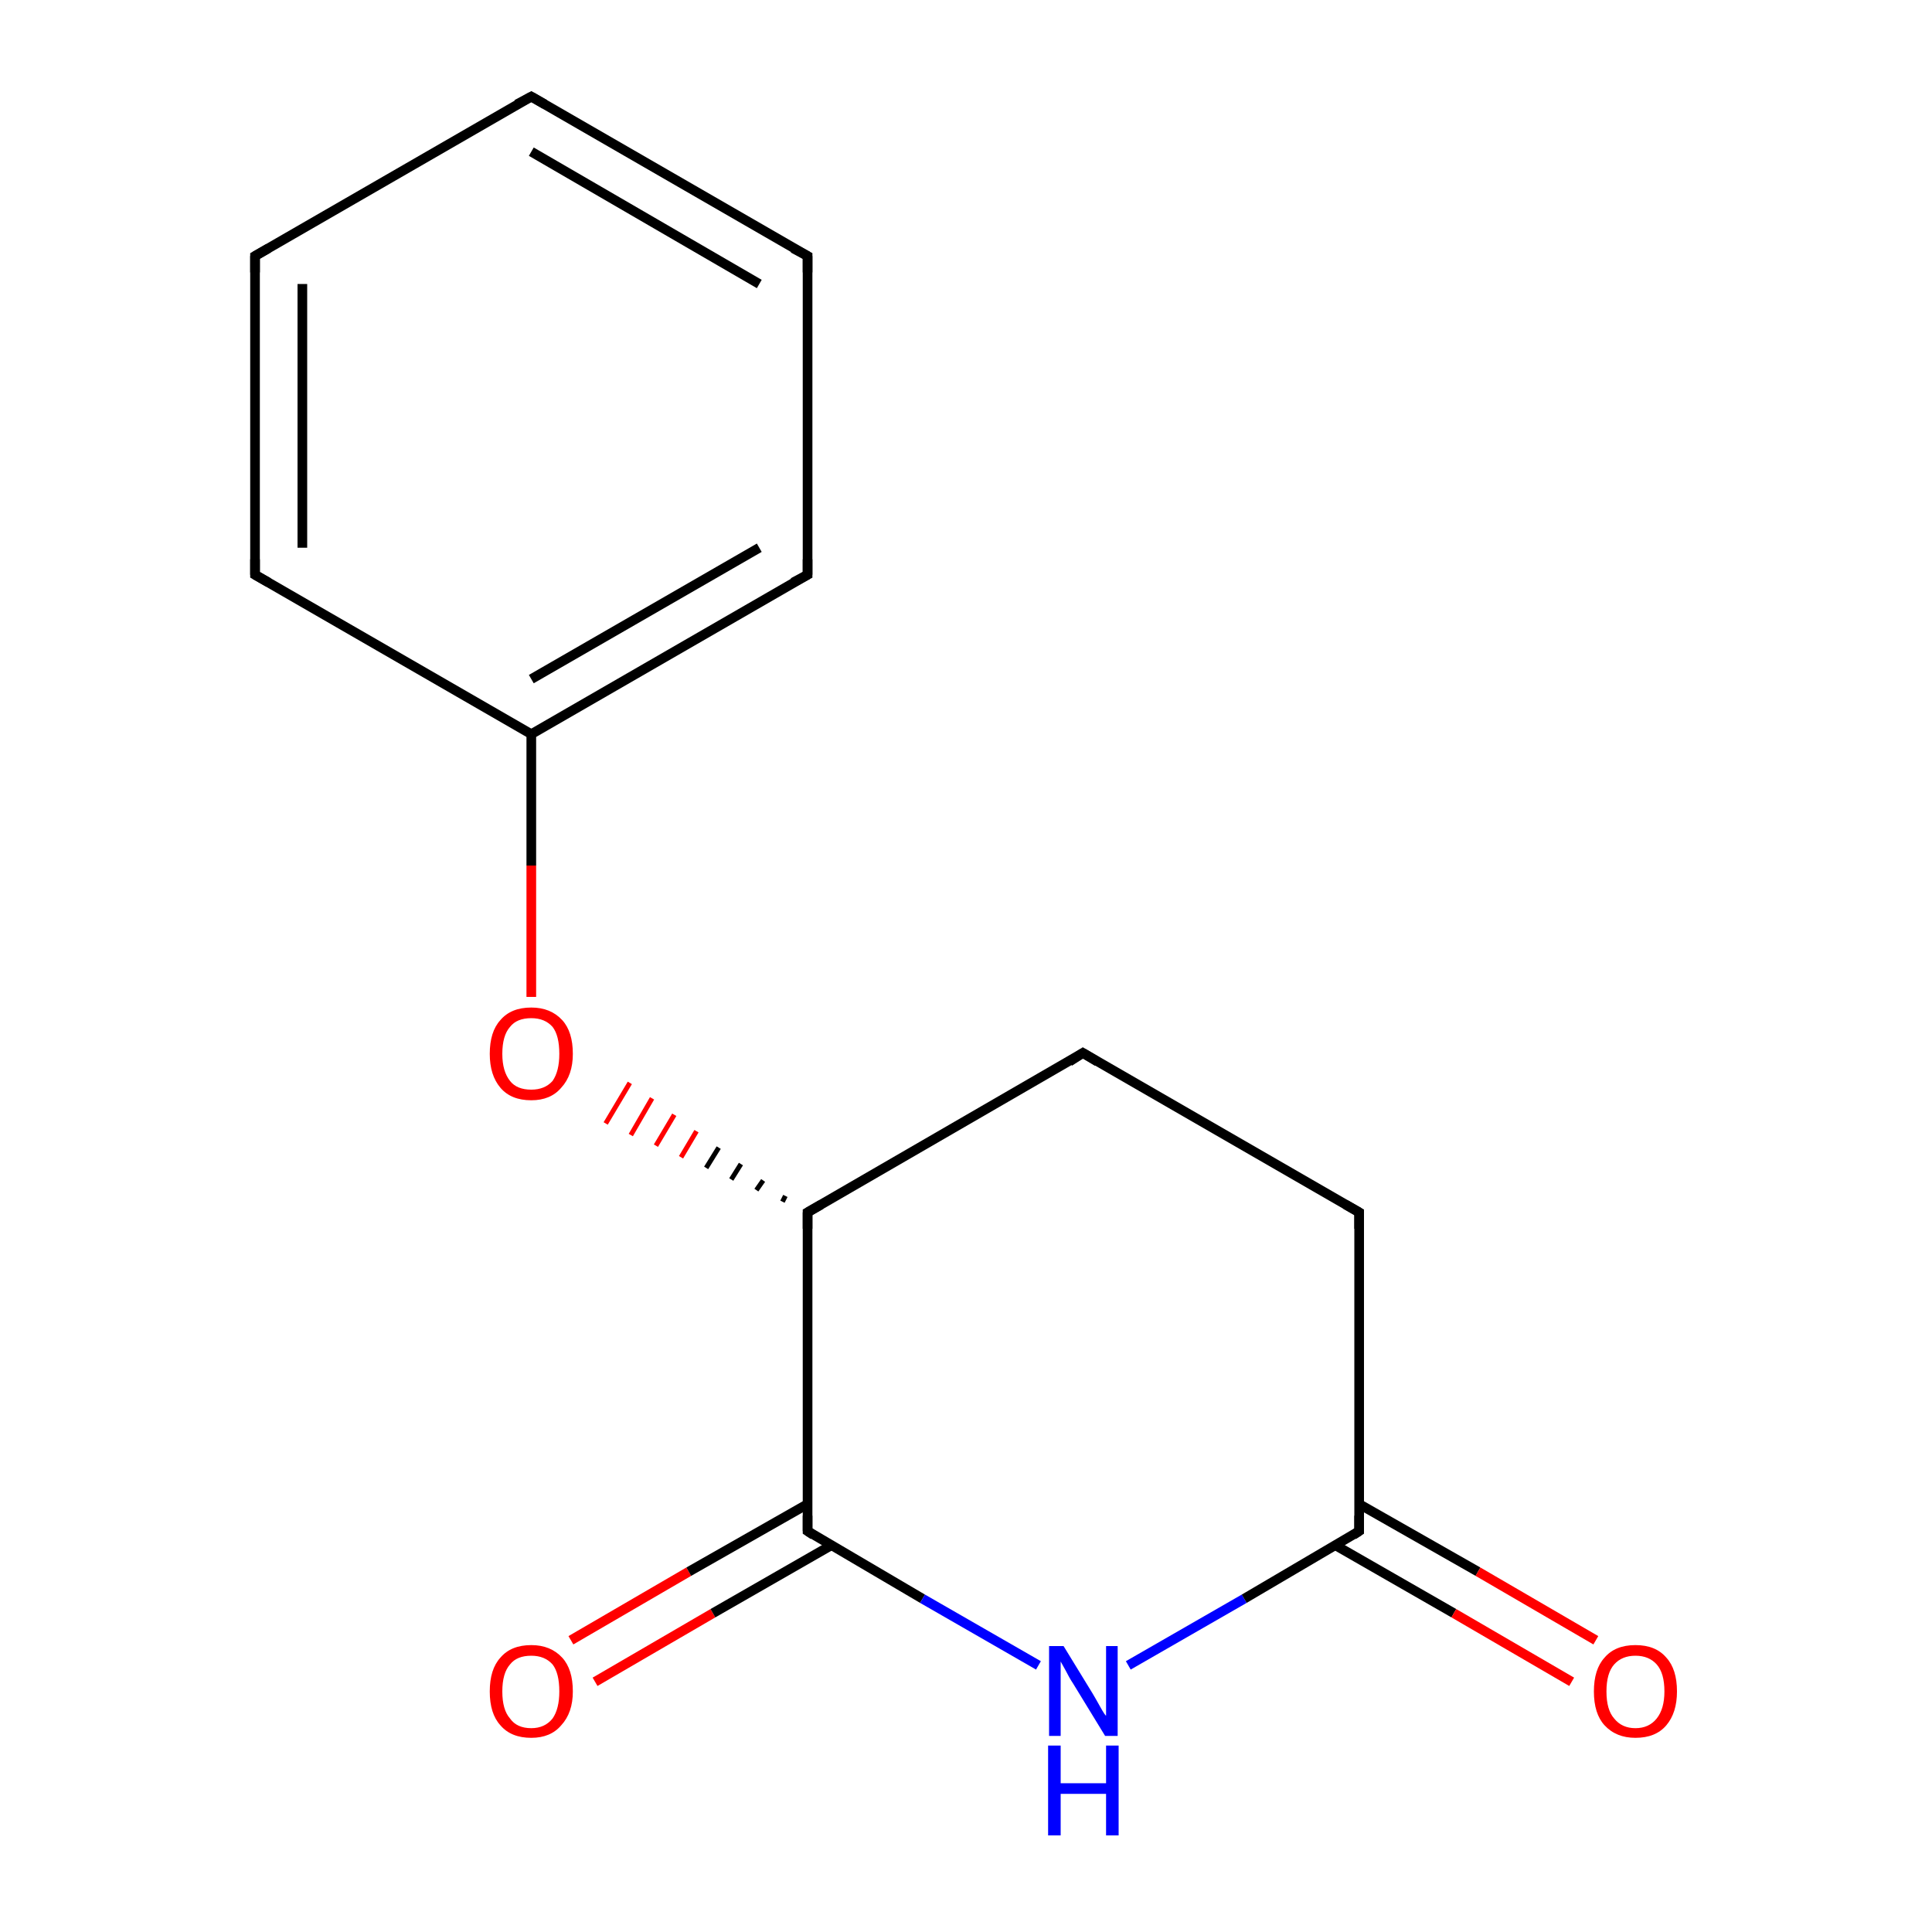 <?xml version='1.0' encoding='iso-8859-1'?>
<svg version='1.1' baseProfile='full'
              xmlns='http://www.w3.org/2000/svg'
                      xmlns:rdkit='http://www.rdkit.org/xml'
                      xmlns:xlink='http://www.w3.org/1999/xlink'
                  xml:space='preserve'
width='200px' height='200px' viewBox='0 0 200 200'>
<!-- END OF HEADER -->
<rect style='opacity:1.0;fill:#FFFFFF;stroke:none' width='200.0' height='200.0' x='0.0' y='0.0'> </rect>
<path class='bond-0 atom-9 atom-5' d='M 83.6,26.5 L 55.0,10.0' style='fill:none;fill-rule:evenodd;stroke:#000000;stroke-width:1.0px;stroke-linecap:butt;stroke-linejoin:miter;stroke-opacity:1' />
<path class='bond-0 atom-9 atom-5' d='M 78.6,29.4 L 55.0,15.7' style='fill:none;fill-rule:evenodd;stroke:#000000;stroke-width:1.0px;stroke-linecap:butt;stroke-linejoin:miter;stroke-opacity:1' />
<path class='bond-1 atom-9 atom-6' d='M 83.6,26.5 L 83.6,59.5' style='fill:none;fill-rule:evenodd;stroke:#000000;stroke-width:1.0px;stroke-linecap:butt;stroke-linejoin:miter;stroke-opacity:1' />
<path class='bond-2 atom-5 atom-4' d='M 55.0,10.0 L 26.4,26.5' style='fill:none;fill-rule:evenodd;stroke:#000000;stroke-width:1.0px;stroke-linecap:butt;stroke-linejoin:miter;stroke-opacity:1' />
<path class='bond-3 atom-6 atom-2' d='M 83.6,59.5 L 55.0,76.0' style='fill:none;fill-rule:evenodd;stroke:#000000;stroke-width:1.0px;stroke-linecap:butt;stroke-linejoin:miter;stroke-opacity:1' />
<path class='bond-3 atom-6 atom-2' d='M 78.6,56.7 L 55.0,70.3' style='fill:none;fill-rule:evenodd;stroke:#000000;stroke-width:1.0px;stroke-linecap:butt;stroke-linejoin:miter;stroke-opacity:1' />
<path class='bond-4 atom-4 atom-3' d='M 26.4,26.5 L 26.4,59.5' style='fill:none;fill-rule:evenodd;stroke:#000000;stroke-width:1.0px;stroke-linecap:butt;stroke-linejoin:miter;stroke-opacity:1' />
<path class='bond-4 atom-4 atom-3' d='M 31.3,29.4 L 31.3,56.7' style='fill:none;fill-rule:evenodd;stroke:#000000;stroke-width:1.0px;stroke-linecap:butt;stroke-linejoin:miter;stroke-opacity:1' />
<path class='bond-5 atom-2 atom-3' d='M 55.0,76.0 L 26.4,59.5' style='fill:none;fill-rule:evenodd;stroke:#000000;stroke-width:1.0px;stroke-linecap:butt;stroke-linejoin:miter;stroke-opacity:1' />
<path class='bond-6 atom-2 atom-14' d='M 55.0,76.0 L 55.0,89.6' style='fill:none;fill-rule:evenodd;stroke:#000000;stroke-width:1.0px;stroke-linecap:butt;stroke-linejoin:miter;stroke-opacity:1' />
<path class='bond-6 atom-2 atom-14' d='M 55.0,89.6 L 55.0,103.2' style='fill:none;fill-rule:evenodd;stroke:#FF0000;stroke-width:1.0px;stroke-linecap:butt;stroke-linejoin:miter;stroke-opacity:1' />
<path class='bond-7 atom-8 atom-7' d='M 59.1,169.8 L 71.3,162.7' style='fill:none;fill-rule:evenodd;stroke:#FF0000;stroke-width:1.0px;stroke-linecap:butt;stroke-linejoin:miter;stroke-opacity:1' />
<path class='bond-7 atom-8 atom-7' d='M 71.3,162.7 L 83.6,155.7' style='fill:none;fill-rule:evenodd;stroke:#000000;stroke-width:1.0px;stroke-linecap:butt;stroke-linejoin:miter;stroke-opacity:1' />
<path class='bond-7 atom-8 atom-7' d='M 61.6,174.1 L 73.8,167.0' style='fill:none;fill-rule:evenodd;stroke:#FF0000;stroke-width:1.0px;stroke-linecap:butt;stroke-linejoin:miter;stroke-opacity:1' />
<path class='bond-7 atom-8 atom-7' d='M 73.8,167.0 L 86.0,160.0' style='fill:none;fill-rule:evenodd;stroke:#000000;stroke-width:1.0px;stroke-linecap:butt;stroke-linejoin:miter;stroke-opacity:1' />
<path class='bond-8 atom-7 atom-0' d='M 83.6,158.5 L 95.5,165.5' style='fill:none;fill-rule:evenodd;stroke:#000000;stroke-width:1.0px;stroke-linecap:butt;stroke-linejoin:miter;stroke-opacity:1' />
<path class='bond-8 atom-7 atom-0' d='M 95.5,165.5 L 107.5,172.4' style='fill:none;fill-rule:evenodd;stroke:#0000FF;stroke-width:1.0px;stroke-linecap:butt;stroke-linejoin:miter;stroke-opacity:1' />
<path class='bond-9 atom-7 atom-1' d='M 83.6,158.5 L 83.6,125.5' style='fill:none;fill-rule:evenodd;stroke:#000000;stroke-width:1.0px;stroke-linecap:butt;stroke-linejoin:miter;stroke-opacity:1' />
<path class='bond-10 atom-0 atom-11' d='M 116.8,172.4 L 128.8,165.5' style='fill:none;fill-rule:evenodd;stroke:#0000FF;stroke-width:1.0px;stroke-linecap:butt;stroke-linejoin:miter;stroke-opacity:1' />
<path class='bond-10 atom-0 atom-11' d='M 128.8,165.5 L 140.7,158.5' style='fill:none;fill-rule:evenodd;stroke:#000000;stroke-width:1.0px;stroke-linecap:butt;stroke-linejoin:miter;stroke-opacity:1' />
<path class='bond-11 atom-1 atom-14' d='M 81.3,123.8 L 81.0,124.4' style='fill:none;fill-rule:evenodd;stroke:#000000;stroke-width:0.5px;stroke-linecap:butt;stroke-linejoin:miter;stroke-opacity:1' />
<path class='bond-11 atom-1 atom-14' d='M 79.0,122.2 L 78.3,123.2' style='fill:none;fill-rule:evenodd;stroke:#000000;stroke-width:0.5px;stroke-linecap:butt;stroke-linejoin:miter;stroke-opacity:1' />
<path class='bond-11 atom-1 atom-14' d='M 76.7,120.5 L 75.7,122.1' style='fill:none;fill-rule:evenodd;stroke:#000000;stroke-width:0.5px;stroke-linecap:butt;stroke-linejoin:miter;stroke-opacity:1' />
<path class='bond-11 atom-1 atom-14' d='M 74.4,118.8 L 73.1,120.9' style='fill:none;fill-rule:evenodd;stroke:#000000;stroke-width:0.5px;stroke-linecap:butt;stroke-linejoin:miter;stroke-opacity:1' />
<path class='bond-11 atom-1 atom-14' d='M 72.1,117.1 L 70.5,119.8' style='fill:none;fill-rule:evenodd;stroke:#FF0000;stroke-width:0.5px;stroke-linecap:butt;stroke-linejoin:miter;stroke-opacity:1' />
<path class='bond-11 atom-1 atom-14' d='M 69.8,115.4 L 67.9,118.6' style='fill:none;fill-rule:evenodd;stroke:#FF0000;stroke-width:0.5px;stroke-linecap:butt;stroke-linejoin:miter;stroke-opacity:1' />
<path class='bond-11 atom-1 atom-14' d='M 67.5,113.7 L 65.3,117.5' style='fill:none;fill-rule:evenodd;stroke:#FF0000;stroke-width:0.5px;stroke-linecap:butt;stroke-linejoin:miter;stroke-opacity:1' />
<path class='bond-11 atom-1 atom-14' d='M 65.2,112.1 L 62.7,116.3' style='fill:none;fill-rule:evenodd;stroke:#FF0000;stroke-width:0.5px;stroke-linecap:butt;stroke-linejoin:miter;stroke-opacity:1' />
<path class='bond-12 atom-1 atom-12' d='M 83.6,125.5 L 112.1,109.0' style='fill:none;fill-rule:evenodd;stroke:#000000;stroke-width:1.0px;stroke-linecap:butt;stroke-linejoin:miter;stroke-opacity:1' />
<path class='bond-13 atom-11 atom-13' d='M 138.3,160.0 L 150.5,167.0' style='fill:none;fill-rule:evenodd;stroke:#000000;stroke-width:1.0px;stroke-linecap:butt;stroke-linejoin:miter;stroke-opacity:1' />
<path class='bond-13 atom-11 atom-13' d='M 150.5,167.0 L 162.7,174.1' style='fill:none;fill-rule:evenodd;stroke:#FF0000;stroke-width:1.0px;stroke-linecap:butt;stroke-linejoin:miter;stroke-opacity:1' />
<path class='bond-13 atom-11 atom-13' d='M 140.7,155.7 L 153.0,162.7' style='fill:none;fill-rule:evenodd;stroke:#000000;stroke-width:1.0px;stroke-linecap:butt;stroke-linejoin:miter;stroke-opacity:1' />
<path class='bond-13 atom-11 atom-13' d='M 153.0,162.7 L 165.2,169.8' style='fill:none;fill-rule:evenodd;stroke:#FF0000;stroke-width:1.0px;stroke-linecap:butt;stroke-linejoin:miter;stroke-opacity:1' />
<path class='bond-14 atom-11 atom-10' d='M 140.7,158.5 L 140.7,125.5' style='fill:none;fill-rule:evenodd;stroke:#000000;stroke-width:1.0px;stroke-linecap:butt;stroke-linejoin:miter;stroke-opacity:1' />
<path class='bond-15 atom-10 atom-12' d='M 140.7,125.5 L 112.1,109.0' style='fill:none;fill-rule:evenodd;stroke:#000000;stroke-width:1.0px;stroke-linecap:butt;stroke-linejoin:miter;stroke-opacity:1' />
<path d='M 83.6,127.2 L 83.6,125.5 L 85.0,124.7' style='fill:none;stroke:#000000;stroke-width:1.0px;stroke-linecap:butt;stroke-linejoin:miter;stroke-miterlimit:10;stroke-opacity:1;' />
<path d='M 26.4,57.9 L 26.4,59.5 L 27.8,60.3' style='fill:none;stroke:#000000;stroke-width:1.0px;stroke-linecap:butt;stroke-linejoin:miter;stroke-miterlimit:10;stroke-opacity:1;' />
<path d='M 27.8,25.7 L 26.4,26.5 L 26.4,28.2' style='fill:none;stroke:#000000;stroke-width:1.0px;stroke-linecap:butt;stroke-linejoin:miter;stroke-miterlimit:10;stroke-opacity:1;' />
<path d='M 56.4,10.8 L 55.0,10.0 L 53.5,10.8' style='fill:none;stroke:#000000;stroke-width:1.0px;stroke-linecap:butt;stroke-linejoin:miter;stroke-miterlimit:10;stroke-opacity:1;' />
<path d='M 83.6,57.9 L 83.6,59.5 L 82.1,60.3' style='fill:none;stroke:#000000;stroke-width:1.0px;stroke-linecap:butt;stroke-linejoin:miter;stroke-miterlimit:10;stroke-opacity:1;' />
<path d='M 84.2,158.9 L 83.6,158.5 L 83.6,156.9' style='fill:none;stroke:#000000;stroke-width:1.0px;stroke-linecap:butt;stroke-linejoin:miter;stroke-miterlimit:10;stroke-opacity:1;' />
<path d='M 82.1,25.7 L 83.6,26.5 L 83.6,28.2' style='fill:none;stroke:#000000;stroke-width:1.0px;stroke-linecap:butt;stroke-linejoin:miter;stroke-miterlimit:10;stroke-opacity:1;' />
<path d='M 140.7,127.2 L 140.7,125.5 L 139.3,124.7' style='fill:none;stroke:#000000;stroke-width:1.0px;stroke-linecap:butt;stroke-linejoin:miter;stroke-miterlimit:10;stroke-opacity:1;' />
<path d='M 140.1,158.9 L 140.7,158.5 L 140.7,156.9' style='fill:none;stroke:#000000;stroke-width:1.0px;stroke-linecap:butt;stroke-linejoin:miter;stroke-miterlimit:10;stroke-opacity:1;' />
<path d='M 110.7,109.9 L 112.1,109.0 L 113.6,109.9' style='fill:none;stroke:#000000;stroke-width:1.0px;stroke-linecap:butt;stroke-linejoin:miter;stroke-miterlimit:10;stroke-opacity:1;' />
<path class='atom-0' d='M 110.1 170.4
L 113.1 175.3
Q 113.4 175.8, 113.9 176.7
Q 114.4 177.6, 114.5 177.6
L 114.5 170.4
L 115.7 170.4
L 115.7 179.7
L 114.4 179.7
L 111.1 174.3
Q 110.7 173.7, 110.3 172.9
Q 109.9 172.2, 109.8 172.0
L 109.8 179.7
L 108.6 179.7
L 108.6 170.4
L 110.1 170.4
' fill='#0000FF'/>
<path class='atom-0' d='M 108.5 180.7
L 109.8 180.7
L 109.8 184.6
L 114.5 184.6
L 114.5 180.7
L 115.8 180.7
L 115.8 190.0
L 114.5 190.0
L 114.5 185.7
L 109.8 185.7
L 109.8 190.0
L 108.5 190.0
L 108.5 180.7
' fill='#0000FF'/>
<path class='atom-8' d='M 50.7 175.1
Q 50.7 172.8, 51.8 171.6
Q 52.9 170.3, 55.0 170.3
Q 57.0 170.3, 58.2 171.6
Q 59.3 172.8, 59.3 175.1
Q 59.3 177.3, 58.1 178.6
Q 57.0 179.9, 55.0 179.9
Q 52.9 179.9, 51.8 178.6
Q 50.7 177.4, 50.7 175.1
M 55.0 178.9
Q 56.4 178.9, 57.2 177.9
Q 57.9 176.9, 57.9 175.1
Q 57.9 173.2, 57.2 172.3
Q 56.4 171.4, 55.0 171.4
Q 53.5 171.4, 52.8 172.3
Q 52.0 173.2, 52.0 175.1
Q 52.0 177.0, 52.8 177.9
Q 53.5 178.9, 55.0 178.9
' fill='#FF0000'/>
<path class='atom-13' d='M 165.0 175.1
Q 165.0 172.8, 166.1 171.6
Q 167.2 170.3, 169.3 170.3
Q 171.4 170.3, 172.5 171.6
Q 173.6 172.8, 173.6 175.1
Q 173.6 177.3, 172.5 178.6
Q 171.4 179.9, 169.3 179.9
Q 167.3 179.9, 166.1 178.6
Q 165.0 177.4, 165.0 175.1
M 169.3 178.9
Q 170.7 178.9, 171.5 177.9
Q 172.3 176.9, 172.3 175.1
Q 172.3 173.2, 171.5 172.3
Q 170.7 171.4, 169.3 171.4
Q 167.9 171.4, 167.1 172.3
Q 166.3 173.2, 166.3 175.1
Q 166.3 177.0, 167.1 177.9
Q 167.9 178.9, 169.3 178.9
' fill='#FF0000'/>
<path class='atom-14' d='M 50.7 109.1
Q 50.7 106.8, 51.8 105.6
Q 52.9 104.3, 55.0 104.3
Q 57.0 104.3, 58.2 105.6
Q 59.3 106.8, 59.3 109.1
Q 59.3 111.3, 58.1 112.6
Q 57.0 113.9, 55.0 113.9
Q 52.9 113.9, 51.8 112.6
Q 50.7 111.3, 50.7 109.1
M 55.0 112.8
Q 56.4 112.8, 57.2 111.9
Q 57.9 110.9, 57.9 109.1
Q 57.9 107.2, 57.2 106.3
Q 56.4 105.4, 55.0 105.4
Q 53.5 105.4, 52.8 106.3
Q 52.0 107.2, 52.0 109.1
Q 52.0 110.9, 52.8 111.9
Q 53.5 112.8, 55.0 112.8
' fill='#FF0000'/>
</svg>

